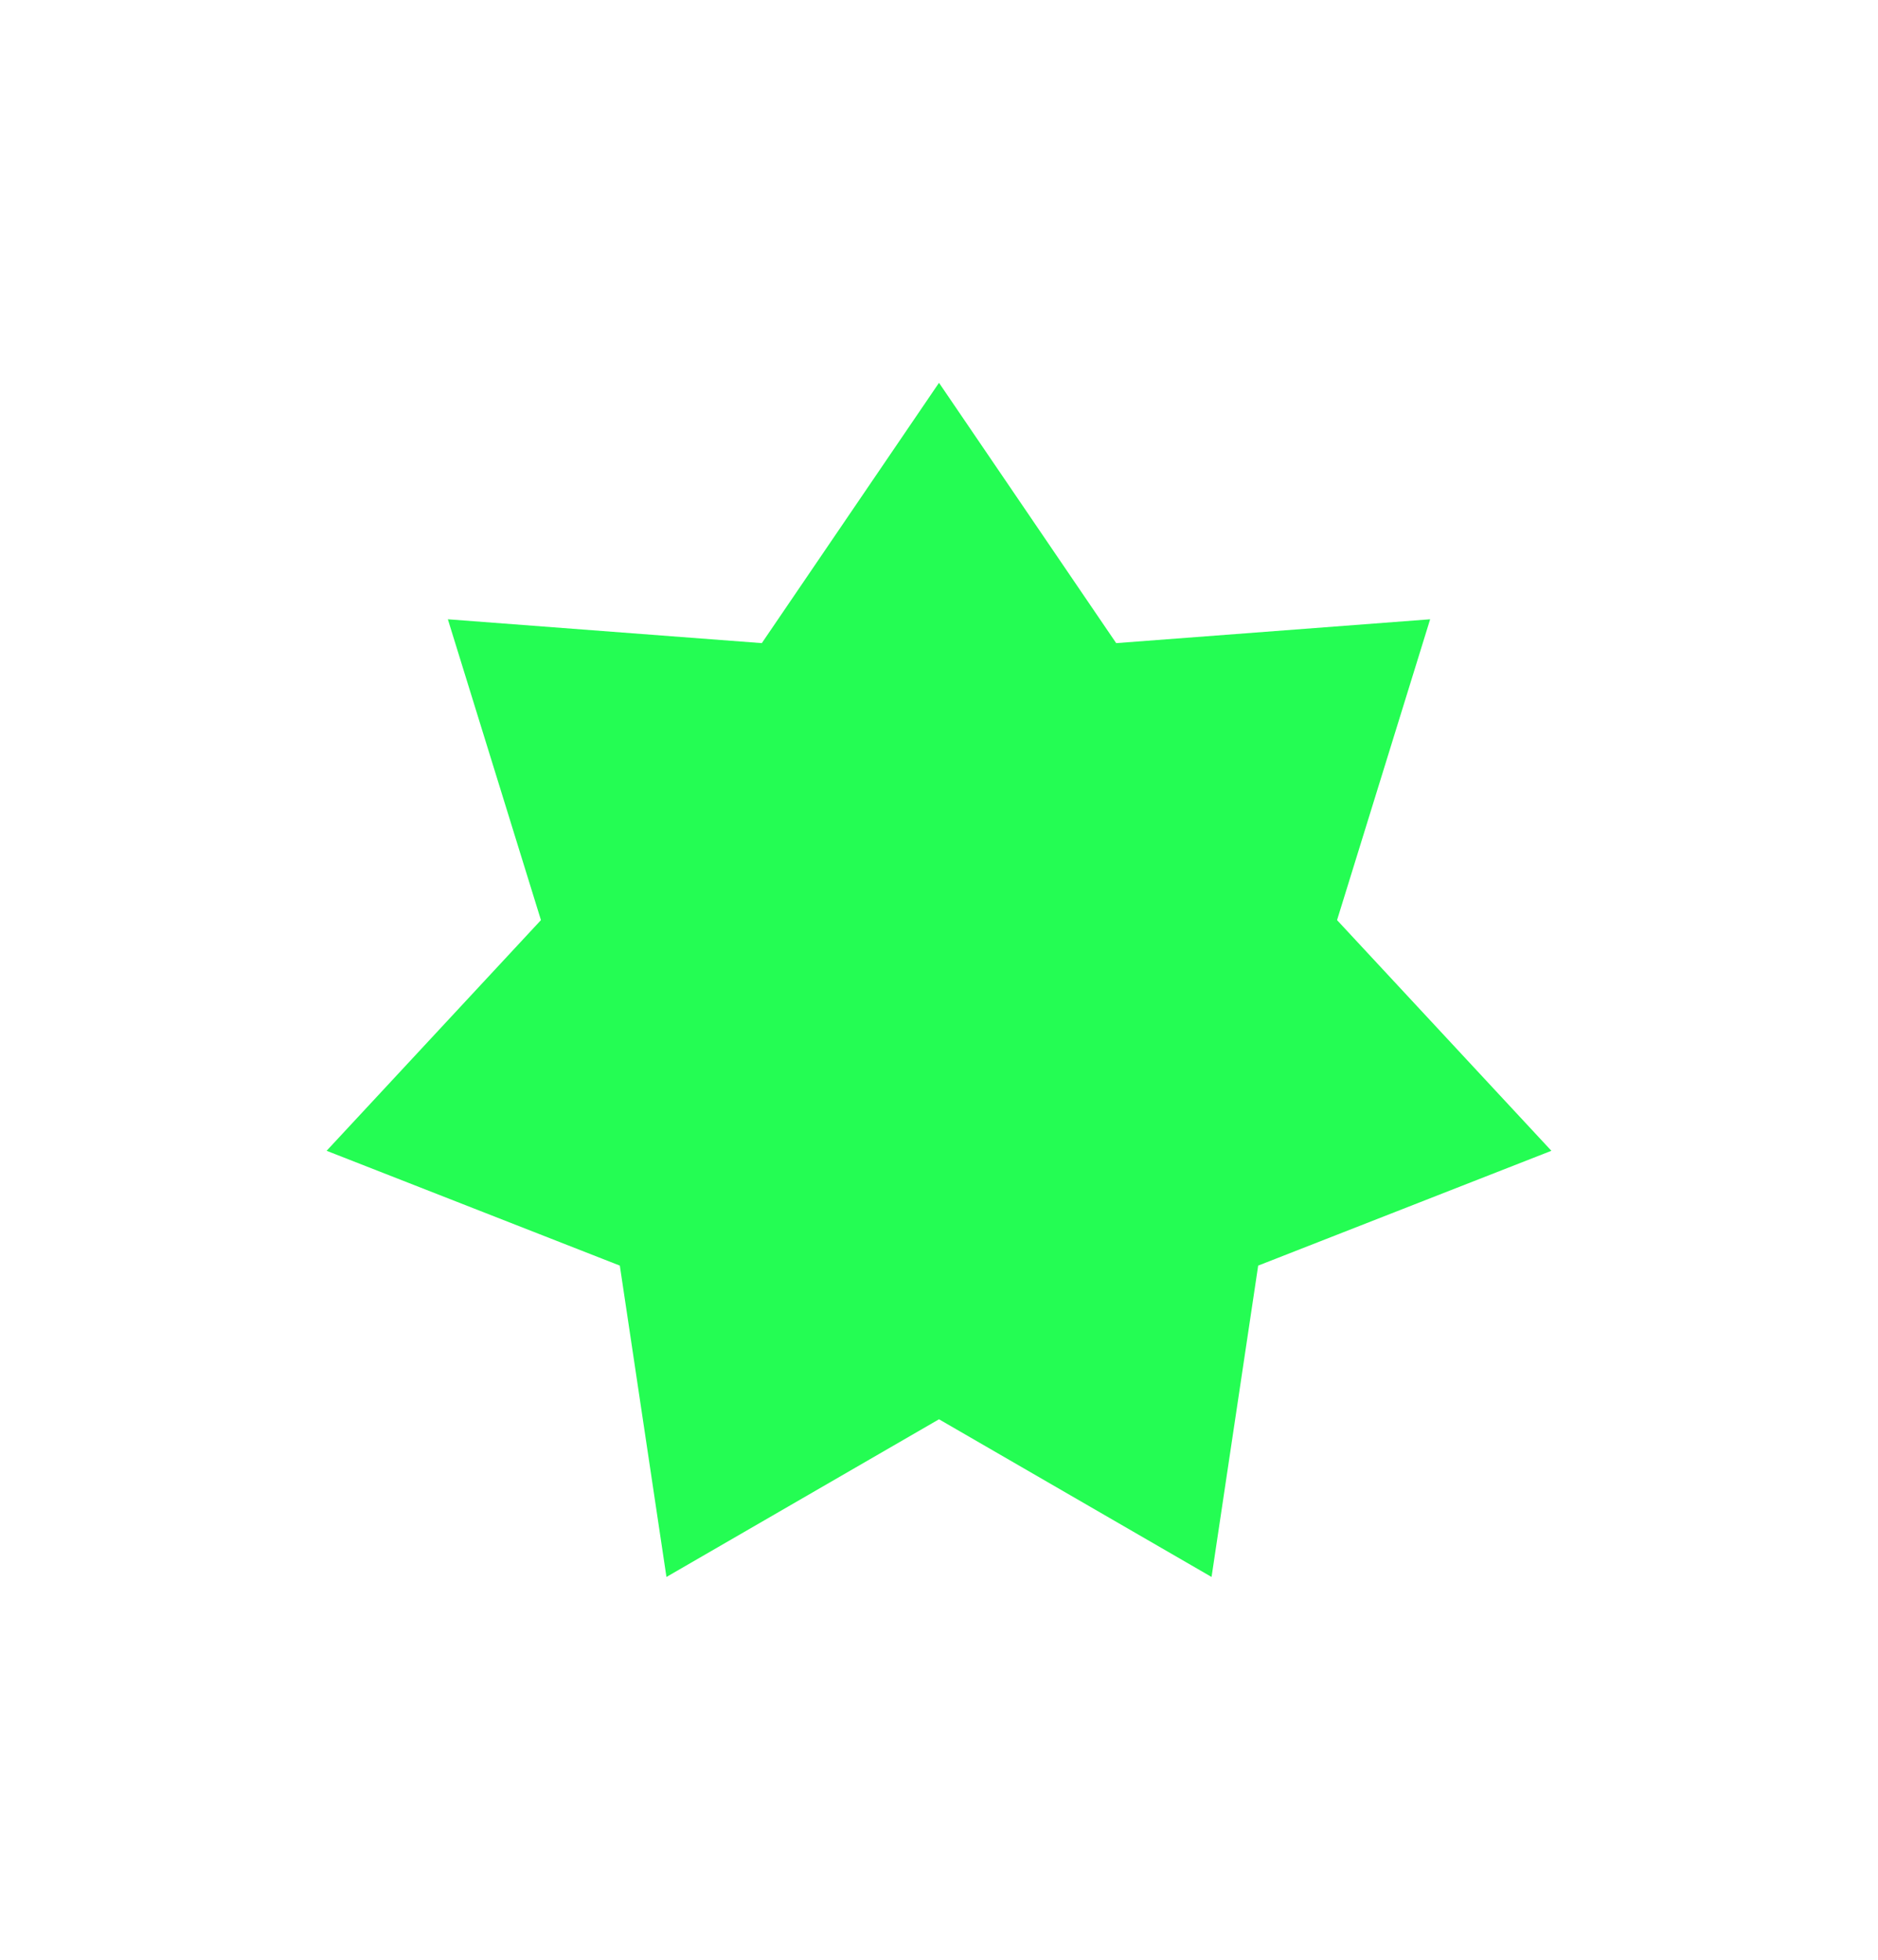 <svg width="23" height="24" viewBox="0 0 23 24" fill="none" xmlns="http://www.w3.org/2000/svg">
<g filter="url(#filter0_d_3_27)">
<path d="M11.5 0.688L9.33 3.876L5.485 3.584L6.625 7.268L4 10.093L7.591 11.499L8.162 15.312L11.5 13.381L14.838 15.312L15.409 11.499L19 10.093L16.375 7.268L17.515 3.584L13.67 3.876L11.5 0.688Z" fill="#24FD53"/>
</g>
<defs>
<filter id="filter0_d_3_27" x="0" y="0.688" width="23" height="22.624" filterUnits="userSpaceOnUse" color-interpolation-filters="sRGB">
<feFlood flood-opacity="0" result="BackgroundImageFix"/>
<feColorMatrix in="SourceAlpha" type="matrix" values="0 0 0 0 0 0 0 0 0 0 0 0 0 0 0 0 0 0 127 0" result="hardAlpha"/>
<feOffset dy="4"/>
<feGaussianBlur stdDeviation="2"/>
<feComposite in2="hardAlpha" operator="out"/>
<feColorMatrix type="matrix" values="0 0 0 0 0 0 0 0 0 0 0 0 0 0 0 0 0 0 0.25 0"/>
<feBlend mode="normal" in2="BackgroundImageFix" result="effect1_dropShadow_3_27"/>
<feBlend mode="normal" in="SourceGraphic" in2="effect1_dropShadow_3_27" result="shape"/>
</filter>
</defs>
</svg>
